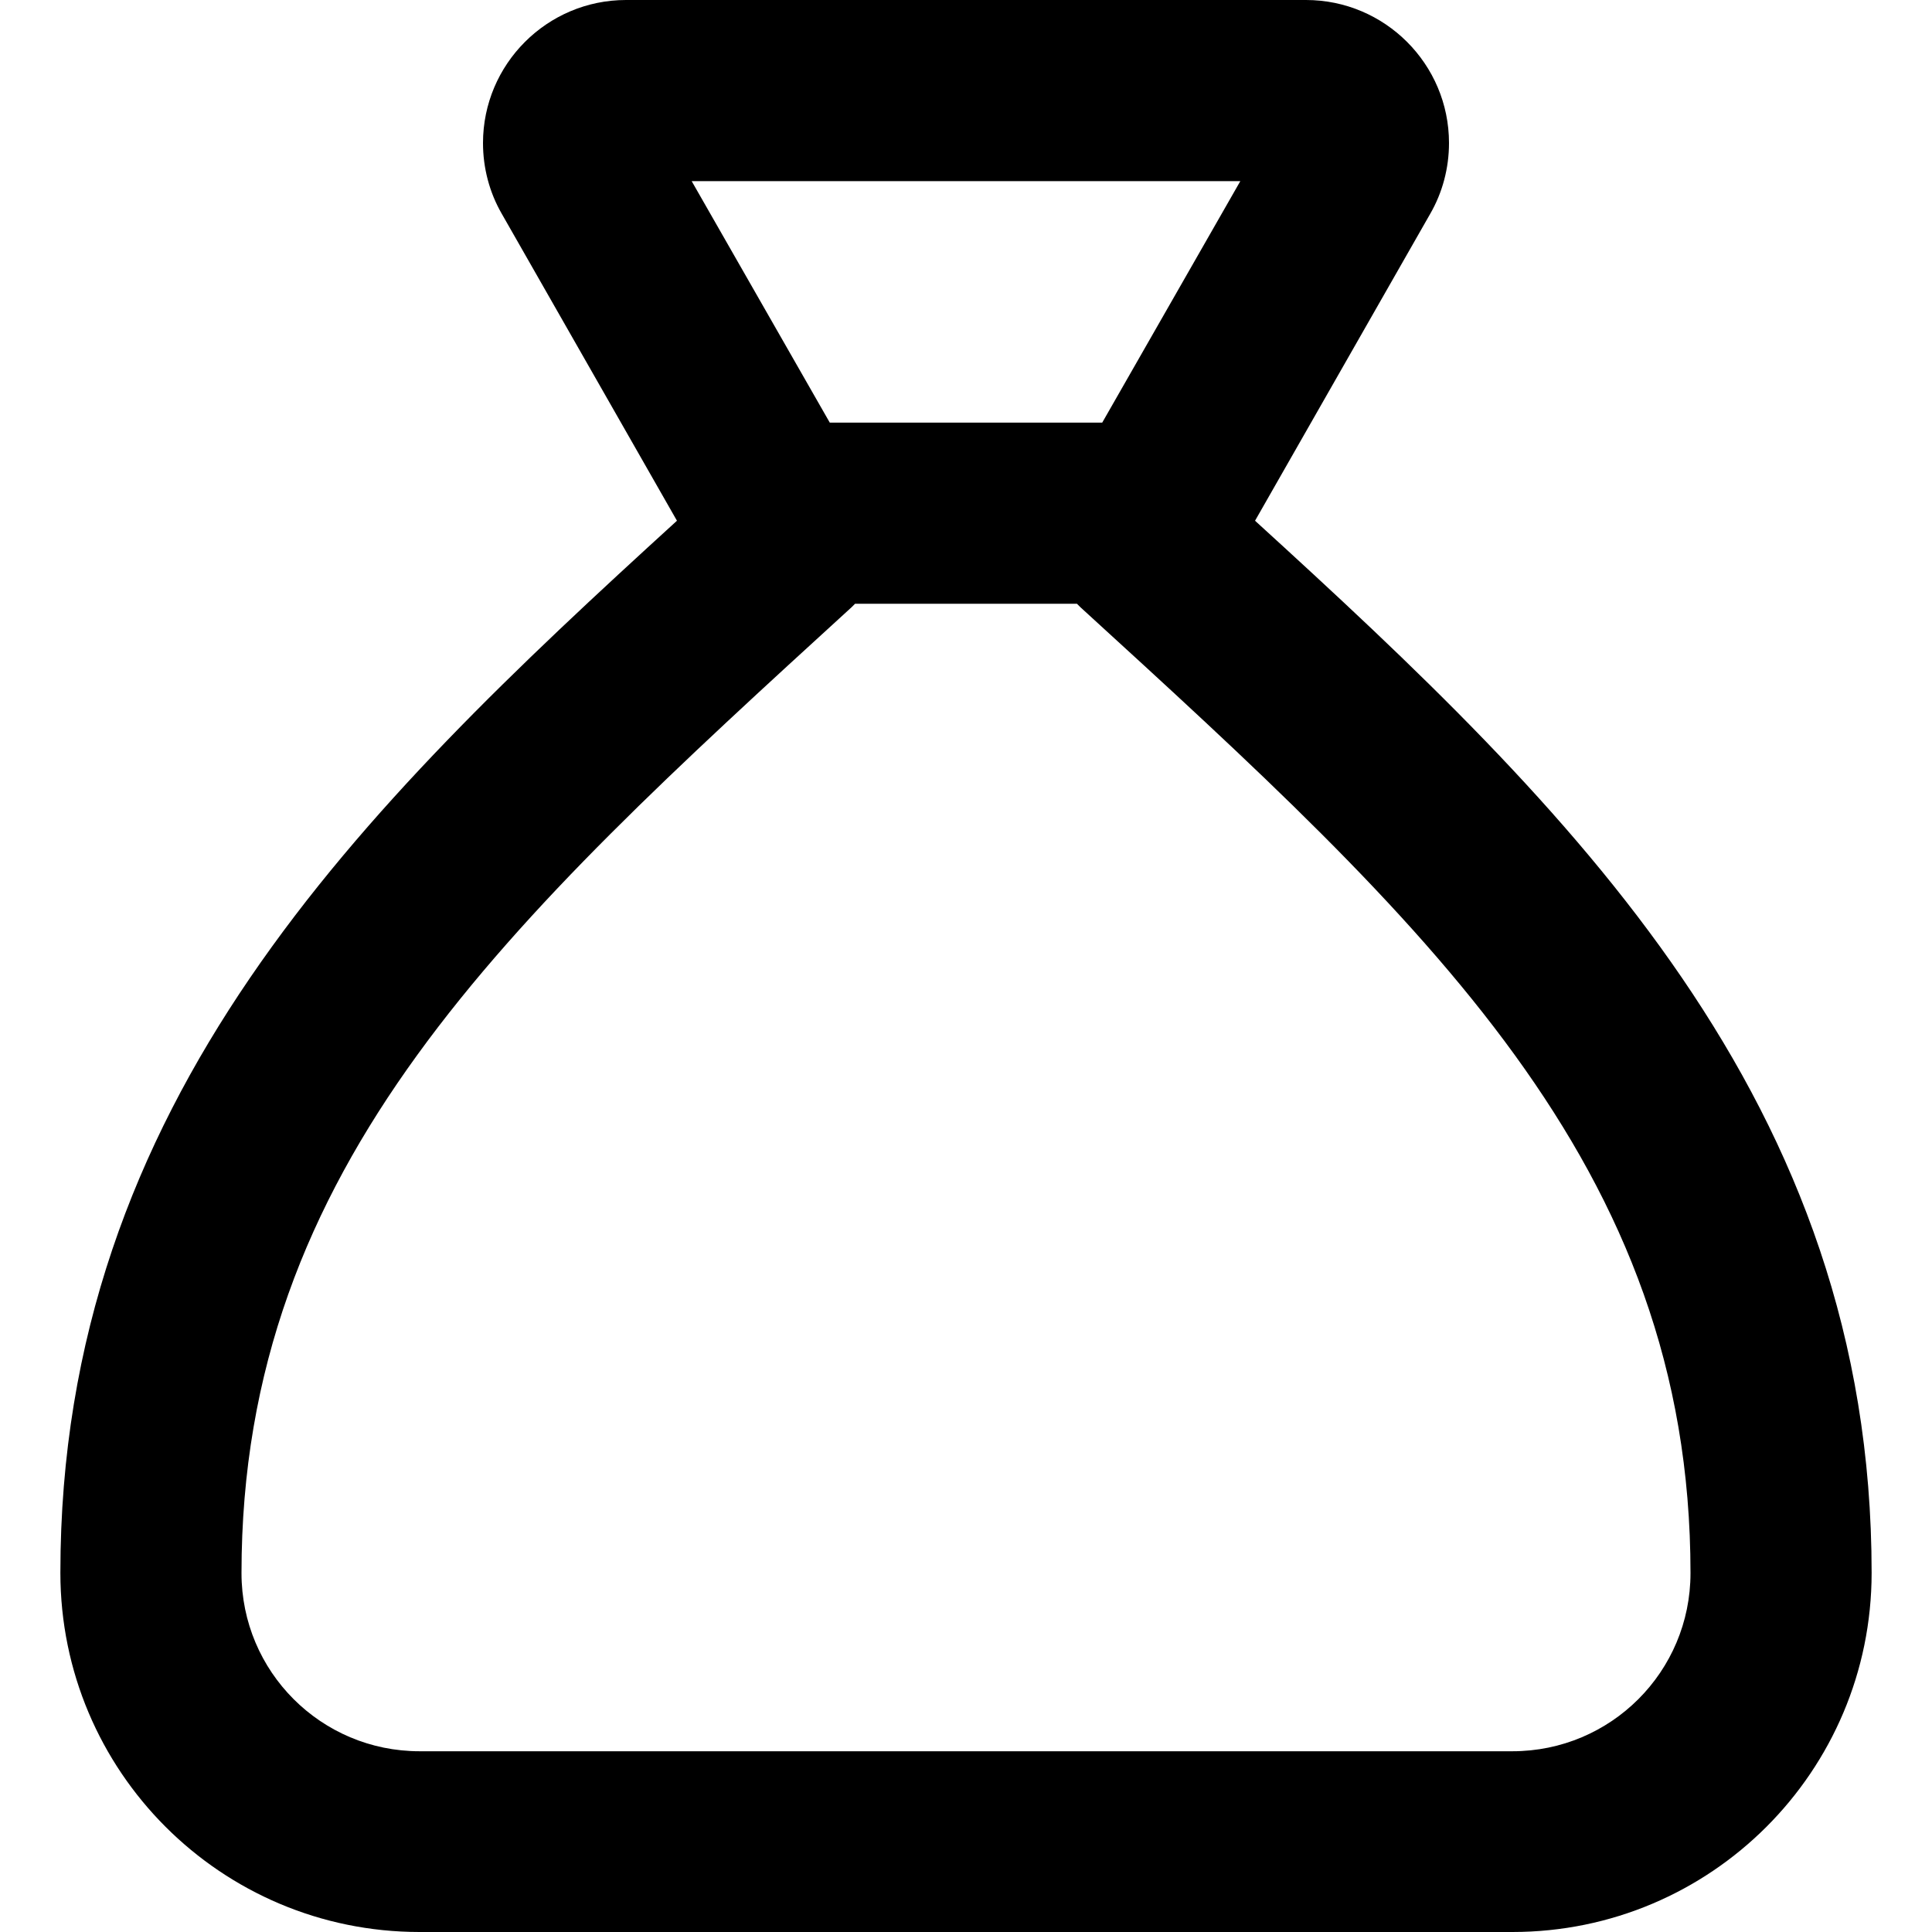 <svg xmlns="http://www.w3.org/2000/svg" viewBox="0 0 512 512"><!--! Font Awesome Pro 7.0.0 by @fontawesome - https://fontawesome.com License - https://fontawesome.com/license (Commercial License) Copyright 2025 Fonticons, Inc. --><path fill="currentColor" d="M332.6 138L379 56.7c3.3-5.7 5-12.2 5-18.8 0-20.9-17-37.9-37.9-37.9L165.9 0c-20.9 0-37.9 17-37.9 37.9 0 6.6 1.7 13.1 5 18.8L179.4 138C95.5 214.5 16 291.7 16 416.8 16 469.4 58.6 512 111.2 512l289.6 0c52.6 0 95.2-42.6 95.2-95.2 0-125.1-79.5-202.3-163.4-278.8zm-47.2 22l.9 .9c91.5 83.6 161.7 147.7 161.7 256 0 26.1-21.1 47.2-47.2 47.2l-289.6 0c-26.1 0-47.2-21.1-47.2-47.2 0-108.3 70.2-172.4 161.7-256l.9-.9 58.7 0zm6.8-48l-72.3 0-36.6-64 145.4 0-36.6 64z"/></svg>